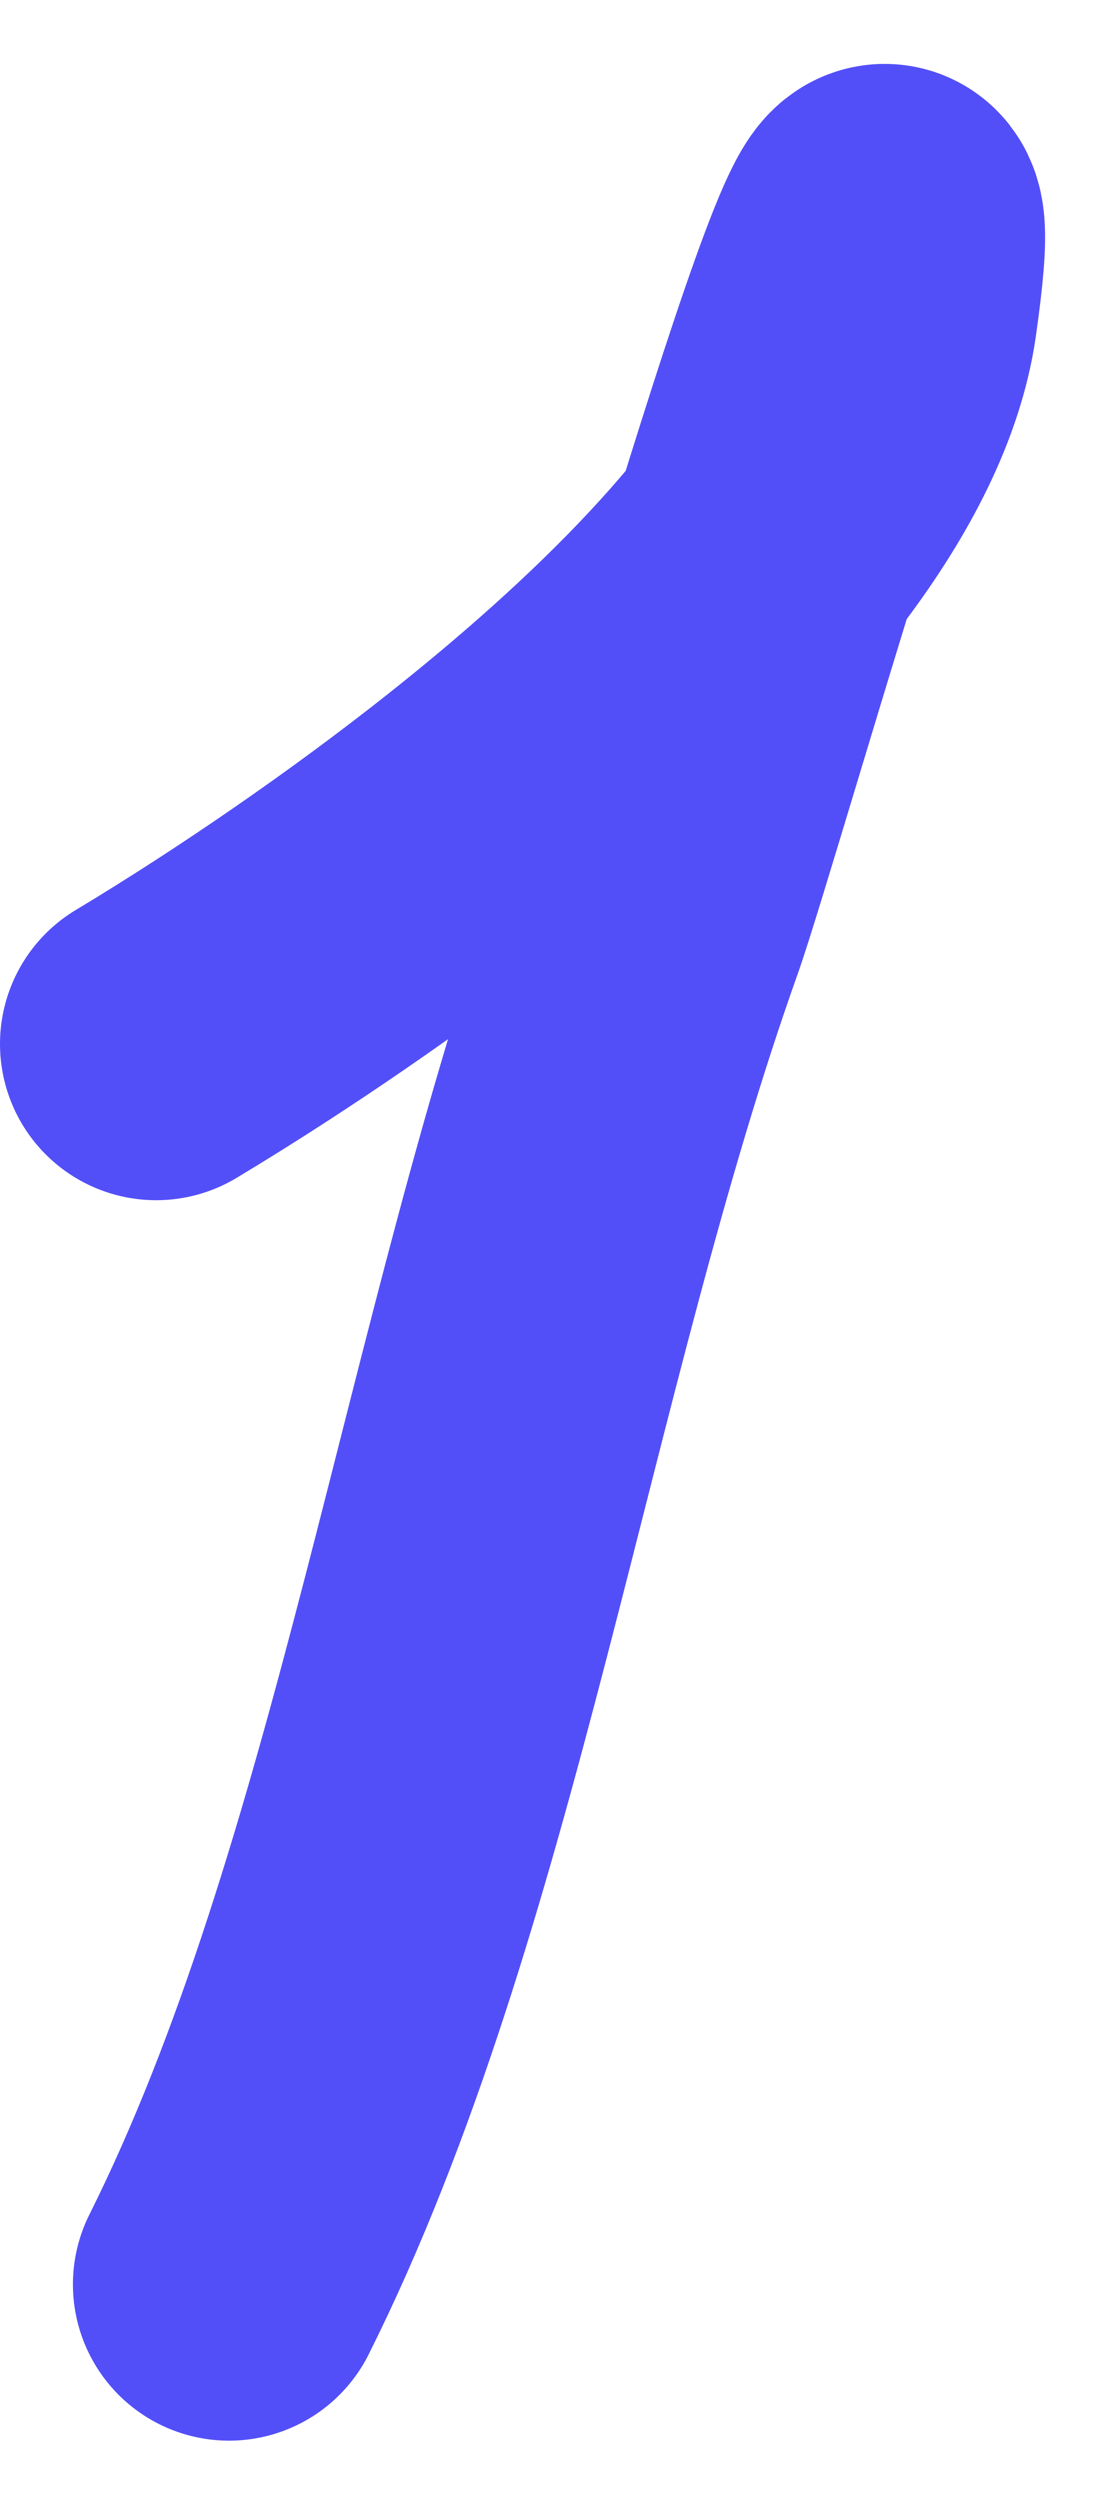 <?xml version="1.0" encoding="UTF-8"?> <svg xmlns="http://www.w3.org/2000/svg" width="14" height="32" viewBox="0 0 14 32" fill="none"> <path d="M2 13.362C4.688 11.749 10.785 7.541 11.288 4.022C11.979 -0.819 8.828 10.407 8.33 11.805C6.374 17.297 5.444 24.22 2.934 29.239" stroke="#534FF8" stroke-width="4" stroke-linecap="round"></path> </svg> 